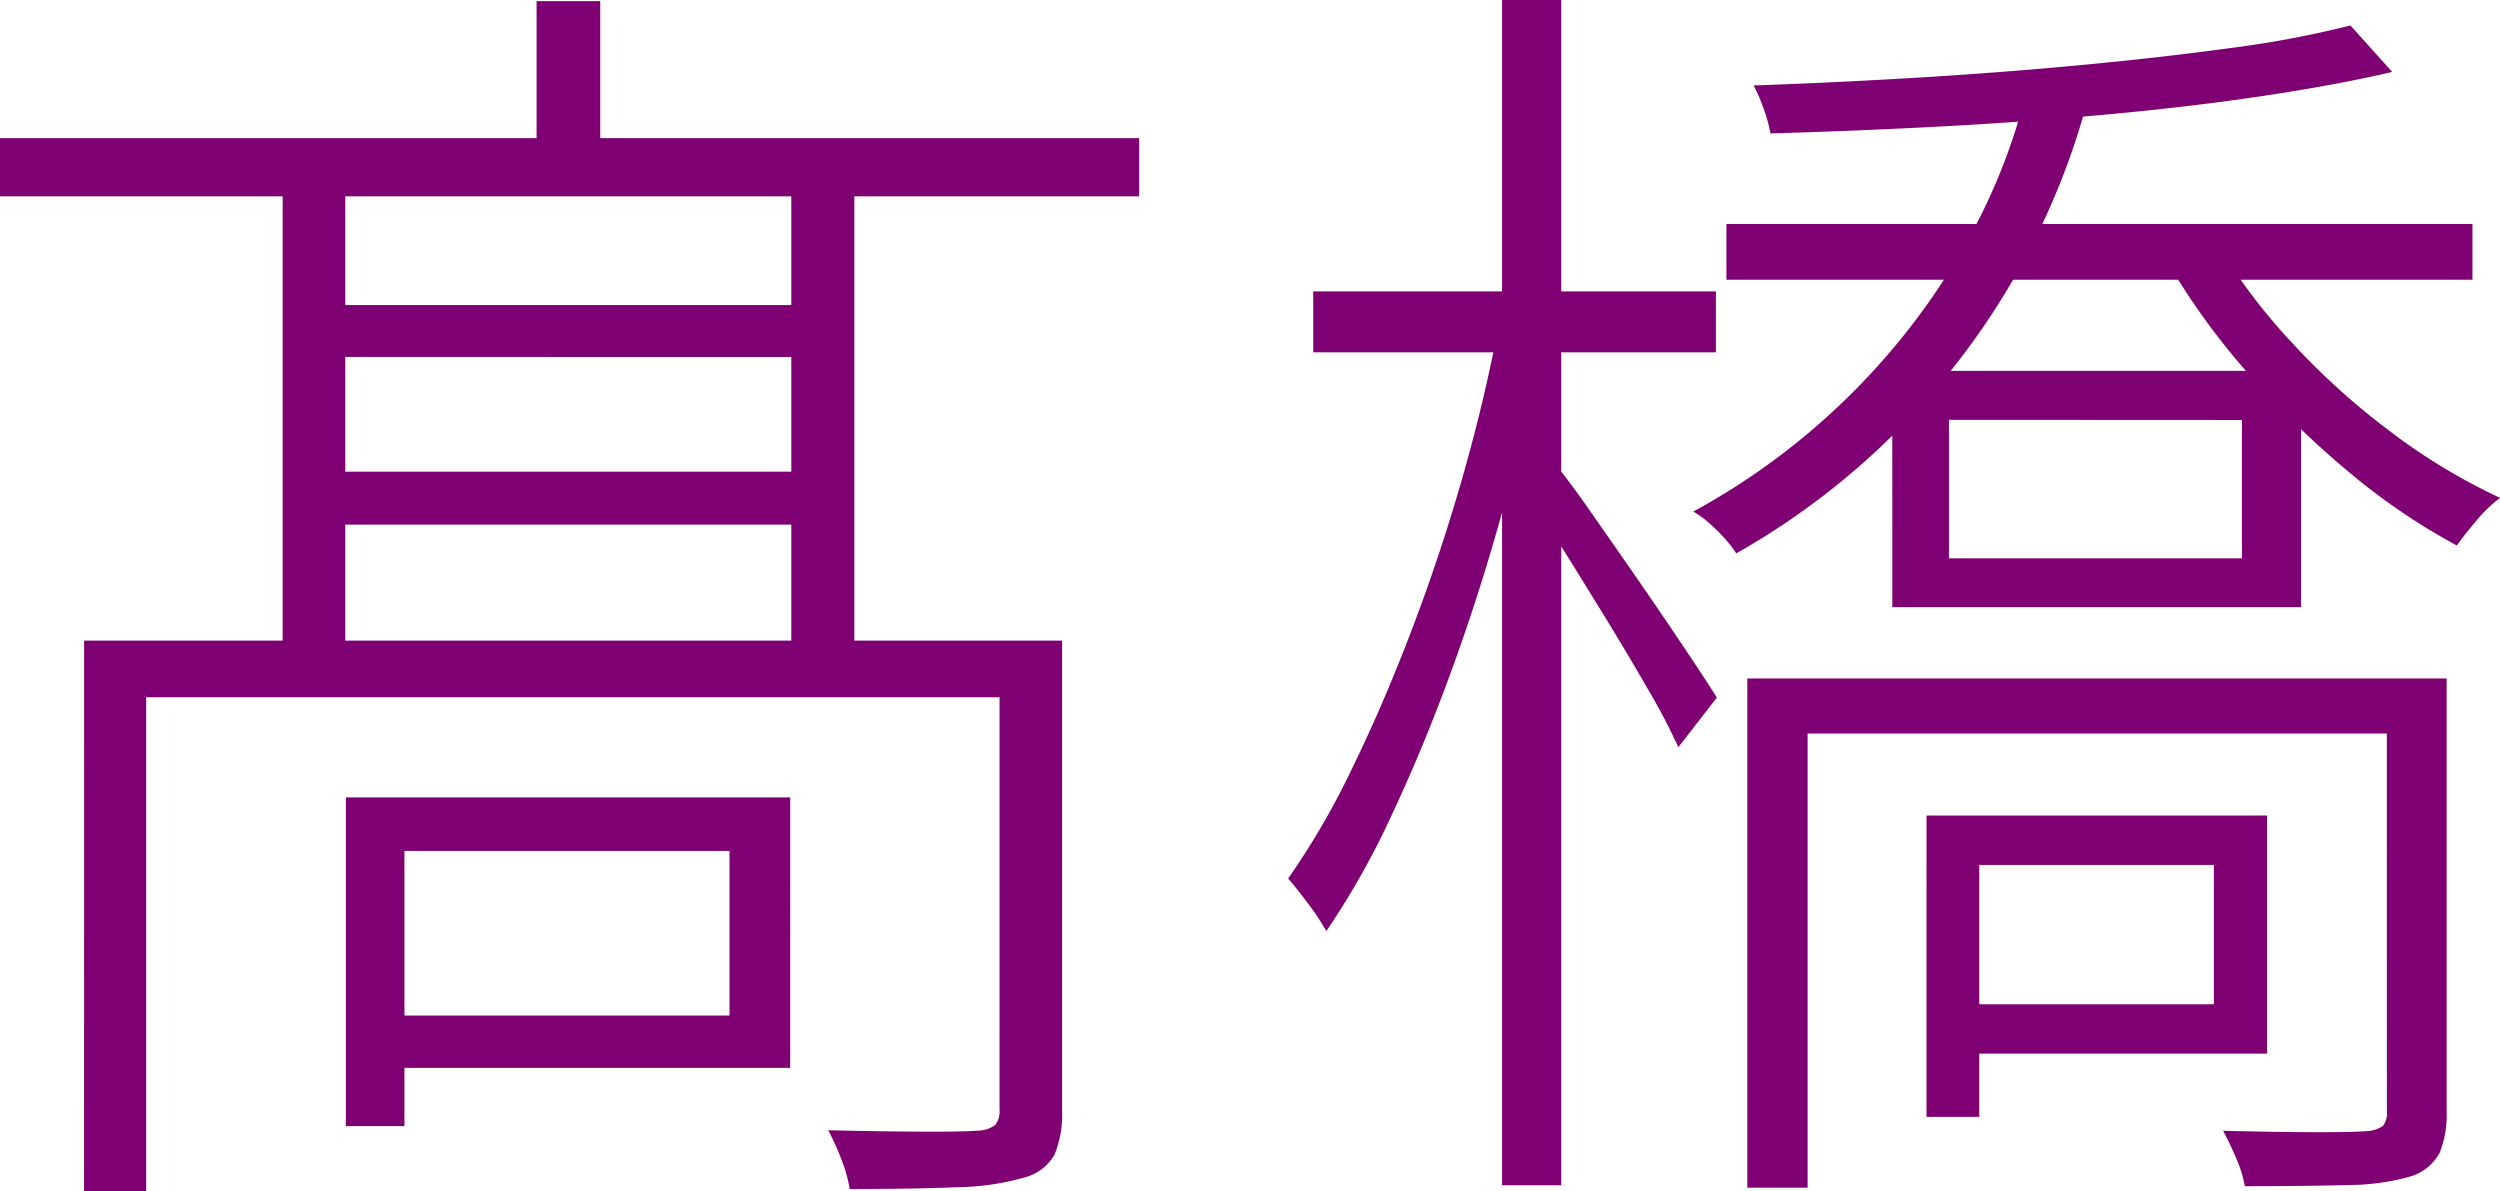 <svg xmlns="http://www.w3.org/2000/svg" width="101.41" height="48.311" viewBox="0 0 101.41 48.311">
  <path id="パス_495" data-name="パス 495" d="M-50.03-38.644H-3.82v2.36H-50.03Zm12.491,6.772H-16.5v2.105H-37.539Zm0,6.757H-16.5v2.149H-37.539ZM-28.264-44.2h2.582v6.886h-2.582Zm-10.3,6.6h2.54v20.573h-2.54Zm20.632,0h2.556v20.573h-2.556ZM-46.618-18.262H-8.431v2.3H-44.1V4.064h-2.52Zm37.134,0h2.537V.765a4.357,4.357,0,0,1-.3,1.808,1.958,1.958,0,0,1-1.249.948,10.249,10.249,0,0,1-2.654.388q-1.7.074-4.411.074A5.978,5.978,0,0,0-15.893,2.8a9.856,9.856,0,0,0-.542-1.2q2.237.053,3.863.058t2.175-.04a1.237,1.237,0,0,0,.735-.23A.9.9,0,0,0-9.485.749ZM-36-11.9h2.376V1.433H-36Zm1,0h17.024V-.931H-35V-3.052h14.561V-9.729H-35ZM20-35.161H50.263v2.26H20Zm9.027,7.944V-21.6H40.912v-5.611Zm-2.3-1.987H43.308v9.585H26.731ZM20.848-16.726H47.857v2.234H23.294V3.93H20.848Zm25.94,0h2.427V.825a4.145,4.145,0,0,1-.281,1.685,2,2,0,0,1-1.194.966,9.259,9.259,0,0,1-2.511.345q-1.606.048-4.2.048a4.953,4.953,0,0,0-.34-1.11q-.262-.622-.542-1.137,2.154.053,3.7.057T45.9,1.639a1.3,1.3,0,0,0,.729-.212.873.873,0,0,0,.163-.619ZM45.313-43.214l1.694,1.885q-2.311.538-5.317.985t-6.425.756q-3.418.309-6.859.487t-6.62.266a5.826,5.826,0,0,0-.267-.977,6.6,6.6,0,0,0-.416-.969q3.119-.106,6.526-.309t6.708-.513q3.3-.31,6.146-.7A41.449,41.449,0,0,0,45.313-43.214Zm-5.44,8.794a23.734,23.734,0,0,0,3.06,4.066A29.4,29.4,0,0,0,47-26.69a24.306,24.306,0,0,0,4.382,2.638,5.687,5.687,0,0,0-.951.915q-.506.593-.8,1.018a25.811,25.811,0,0,1-4.388-2.987,35.157,35.157,0,0,1-4.145-4.068,28.905,28.905,0,0,1-3.2-4.433Zm-7.835-5.606,2.482.322a29.67,29.67,0,0,1-2.684,6.439,30.084,30.084,0,0,1-4.629,6.21A30.223,30.223,0,0,1,20.4-21.8a4.947,4.947,0,0,0-.507-.648,7.223,7.223,0,0,0-.623-.608,3.783,3.783,0,0,0-.614-.439A28.219,28.219,0,0,0,25.193-28.4a27.938,27.938,0,0,0,4.413-5.779A24.286,24.286,0,0,0,32.038-40.026ZM29.195-11.166H41.93V-1.51H29.195v-2H39.773V-9.161H29.195Zm-1.077,0h2.139V1.058H28.117ZM3.24-32.428H19.574v2.472H3.24ZM10.9-44.247h2.4V3.833H10.9Zm-.1,12.981,1.819.585Q12-27.553,11.079-24.121t-2.1,6.714Q7.8-14.125,6.471-11.29a32.665,32.665,0,0,1-2.7,4.813,9.423,9.423,0,0,0-.727-1.1q-.473-.634-.822-1.033a31.376,31.376,0,0,0,2.59-4.456q1.283-2.627,2.451-5.7t2.08-6.286Q10.251-28.266,10.8-31.266Zm2.217,5.813q.469.53,1.388,1.841T16.4-20.747q1.074,1.554,1.962,2.884t1.251,1.913l-1.564,2.013a25.233,25.233,0,0,0-1.224-2.34q-.845-1.469-1.841-3.089t-1.844-2.978Q12.288-23.7,11.8-24.354Z" transform="translate(50.03 44.247)" fill="#7f0073"/>
</svg>
